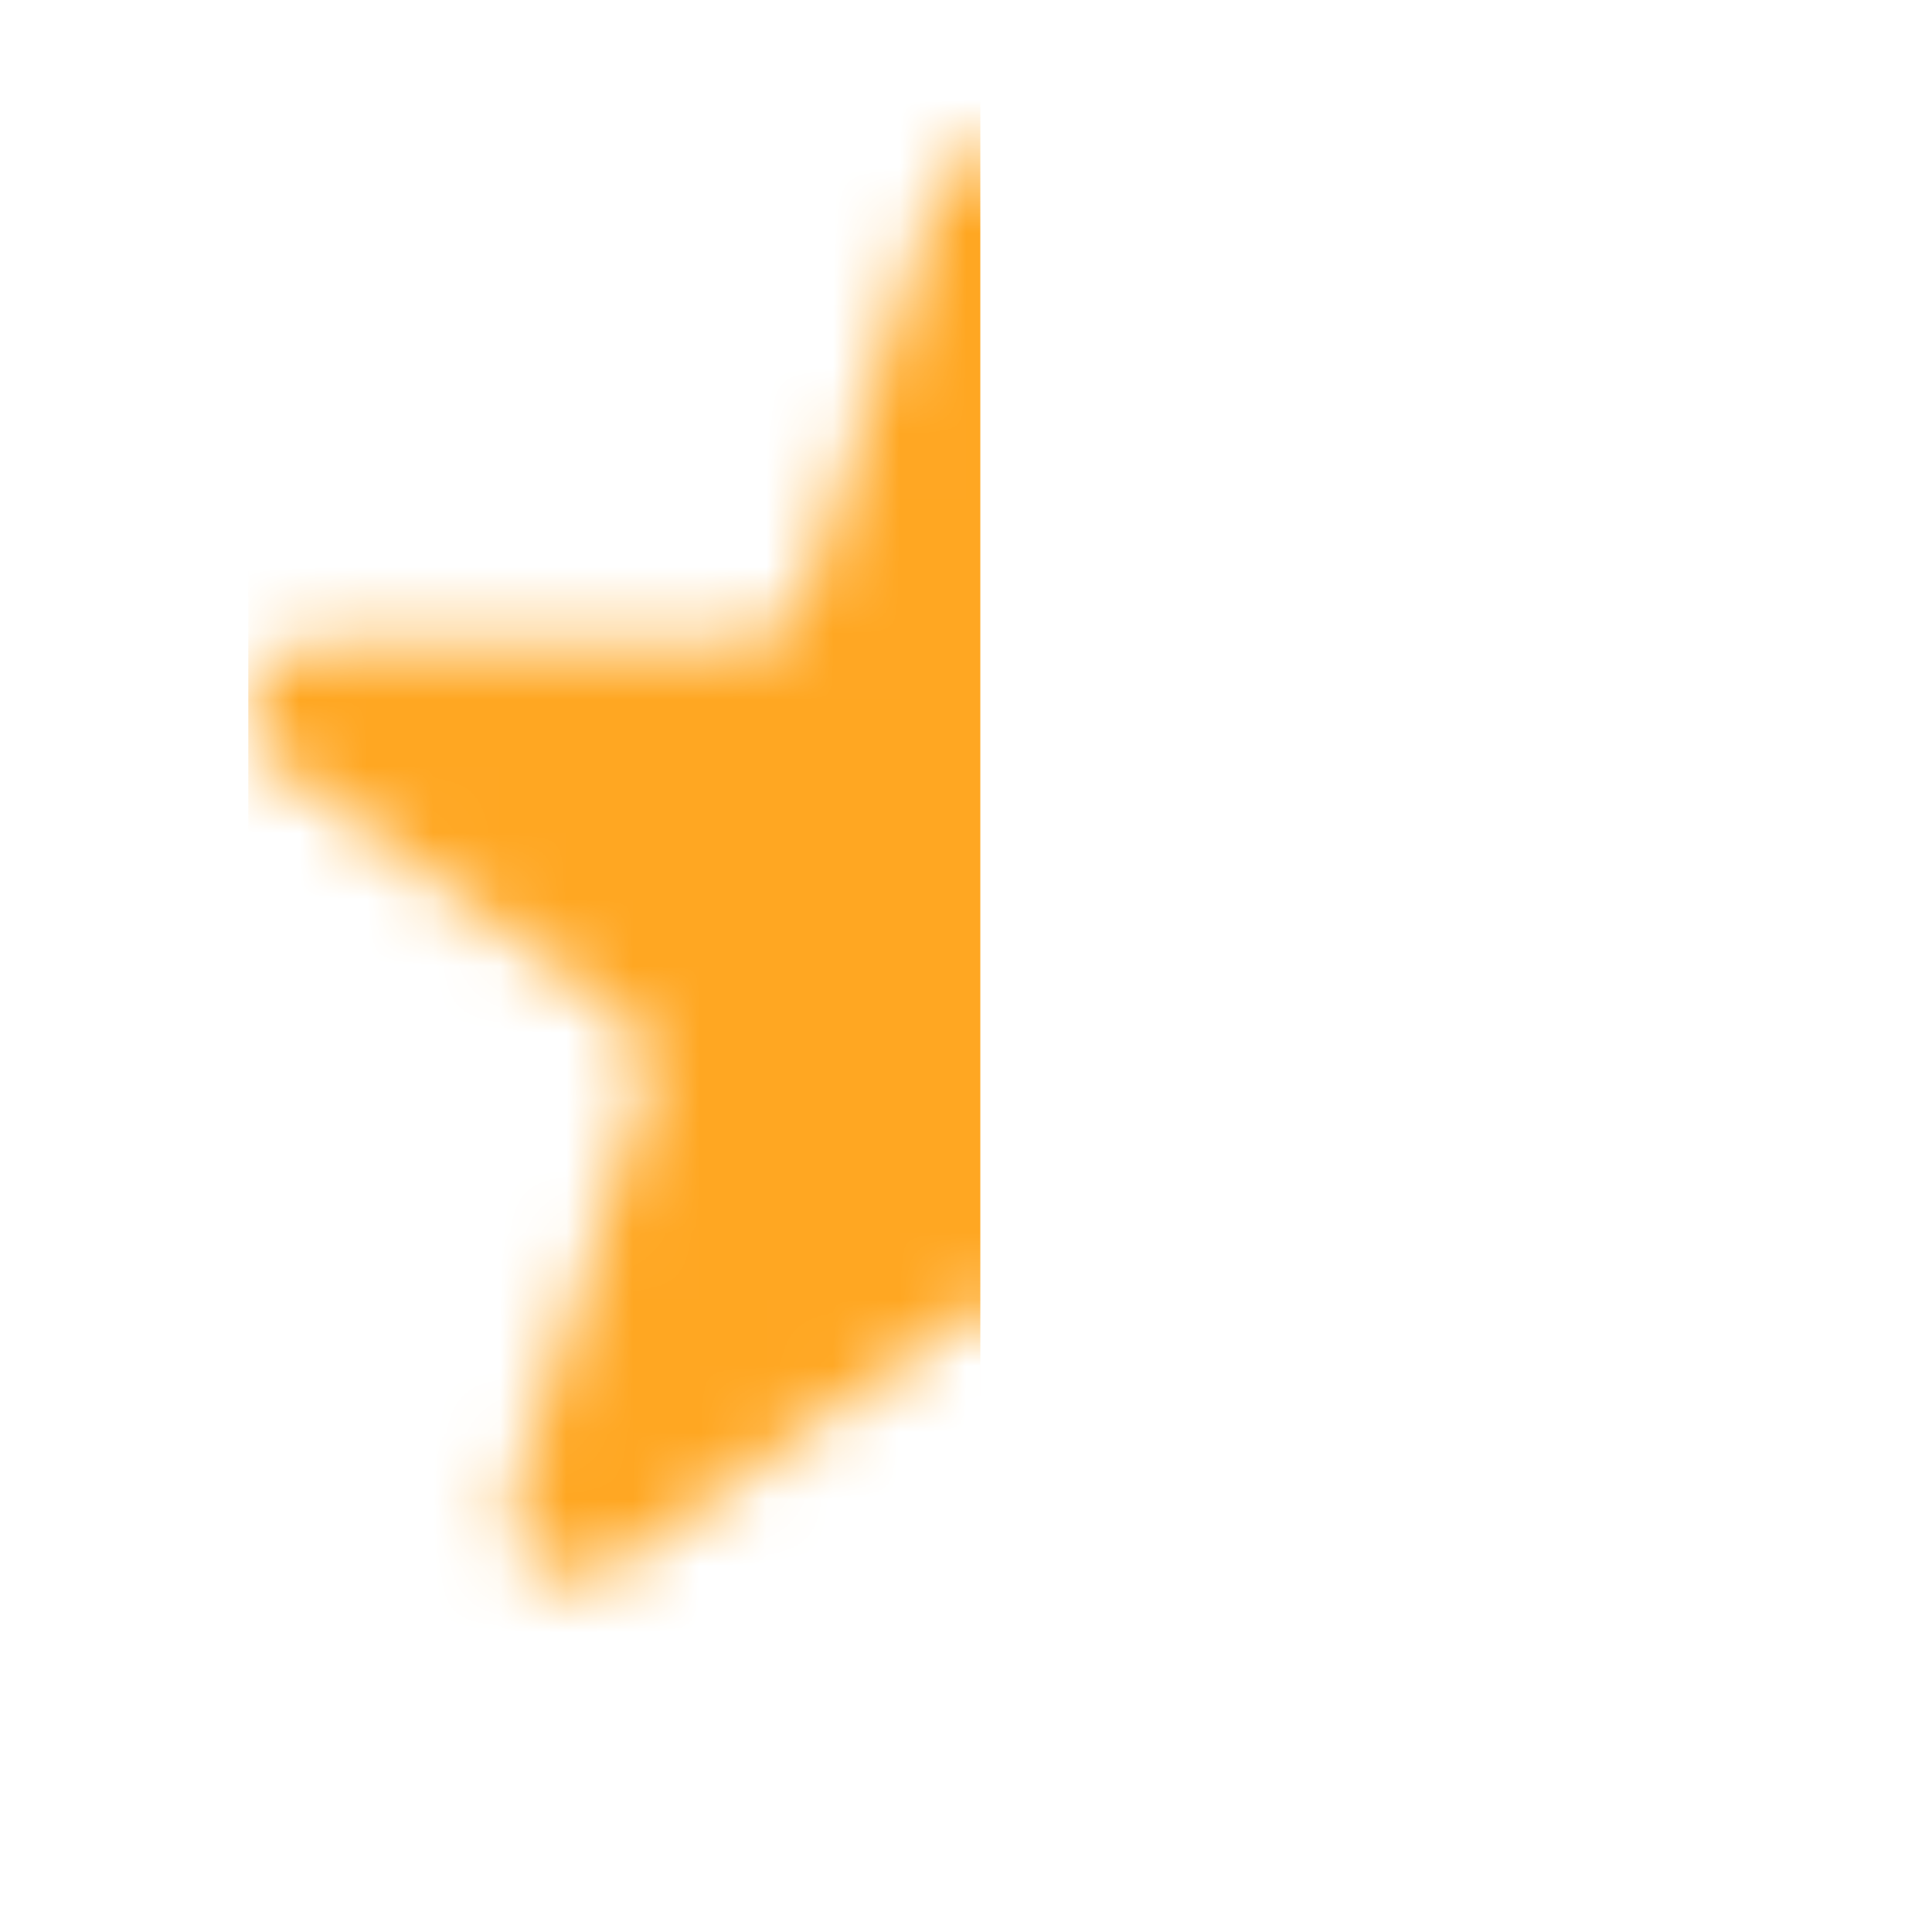 <svg width="29" height="29" viewBox="0 0 29 29" fill="none" xmlns="http://www.w3.org/2000/svg">
<mask id="mask0_421_2466" style="mask-type:alpha" maskUnits="userSpaceOnUse" x="3" y="2" width="24" height="22">
<path d="M14.039 2.927C14.338 2.006 15.642 2.006 15.941 2.927L17.911 8.99C18.045 9.402 18.429 9.681 18.862 9.681H25.237C26.205 9.681 26.608 10.92 25.824 11.49L20.667 15.236C20.317 15.491 20.17 15.943 20.304 16.355L22.274 22.417C22.573 23.338 21.519 24.105 20.735 23.535L15.578 19.788C15.227 19.534 14.753 19.534 14.402 19.788L9.245 23.535C8.461 24.105 7.407 23.338 7.706 22.417L9.676 16.355C9.81 15.943 9.663 15.491 9.313 15.236L4.156 11.49C3.372 10.92 3.775 9.681 4.744 9.681H11.118C11.551 9.681 11.935 9.402 12.069 8.99L14.039 2.927Z" fill="#FFA722"/>
</mask>
<g mask="url(#mask0_421_2466)">
<rect x="3.727" y="0.549" width="10.988" height="25.273" rx="1" fill="#FFA722"/>
</g>
</svg>
